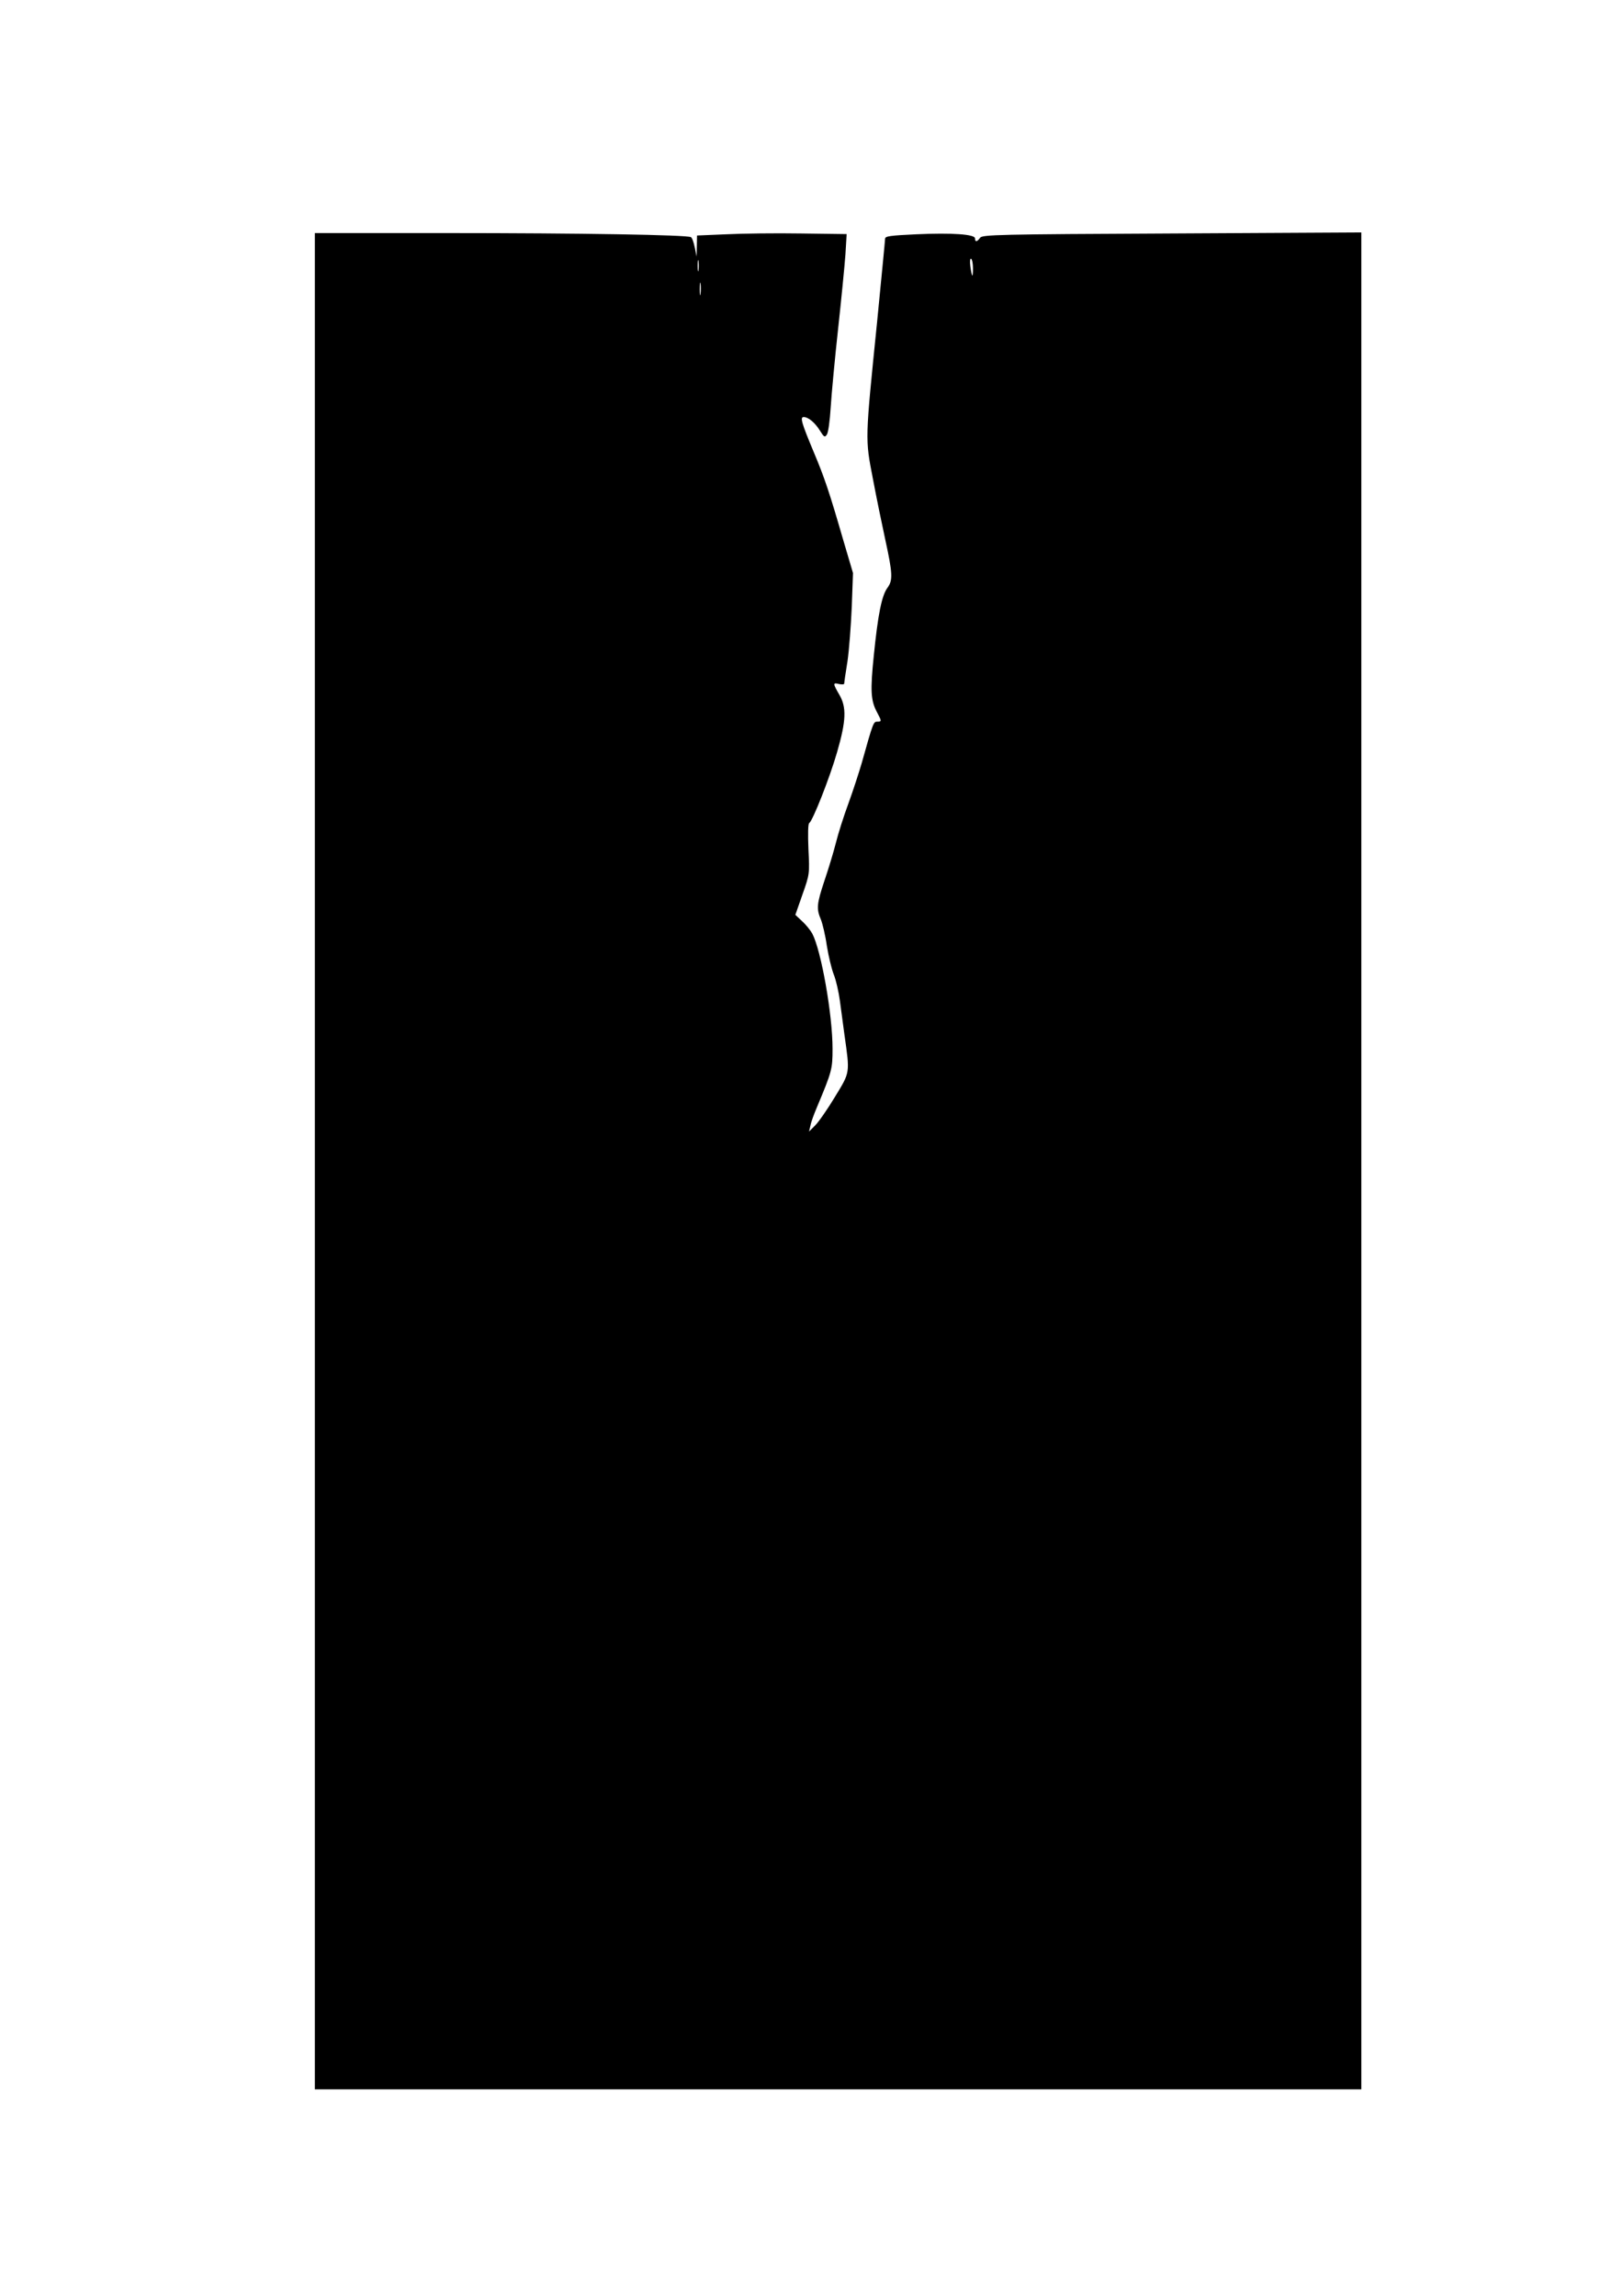 <?xml version="1.0" encoding="UTF-8" standalone="yes"?>
<svg version="1.0" xmlns="http://www.w3.org/2000/svg" width="210mm" height="297mm" viewBox="0 0 794 1123" preserveAspectRatio="xMidYMid meet">
  <g transform="translate(0,1123) scale(0.1,-0.1)" fill="#000000" stroke="none">
    <path d="M1540 5550 l0 -4540 2560 0 2560 0 0 4541 0 4542 -926 -5 c-853 -4
-928 -6 -939 -21 -15 -21 -25 -22 -25 -3 0 20 -111 28 -287 20 -127 -6 -153
-9 -153 -22 0 -8 -18 -191 -39 -406 -59 -583 -59 -570 -21 -766 17 -91 45
-226 61 -300 36 -165 38 -199 10 -236 -27 -37 -46 -129 -66 -329 -18 -173 -15
-222 15 -278 24 -45 24 -47 2 -47 -19 0 -20 -2 -77 -205 -13 -44 -41 -131 -64
-194 -23 -62 -51 -150 -62 -195 -11 -44 -36 -126 -55 -182 -38 -114 -41 -139
-18 -192 8 -20 22 -78 29 -128 8 -50 23 -113 34 -141 11 -27 24 -85 30 -129 6
-43 16 -117 22 -164 27 -192 29 -182 -46 -305 -36 -60 -80 -123 -97 -140 l-30
-30 7 30 c3 17 18 57 32 90 73 174 76 186 76 285 0 166 -55 478 -99 563 -9 16
-31 44 -50 61 l-33 31 35 100 c35 99 35 101 29 222 -3 73 -2 124 4 127 17 11
100 221 136 346 45 155 47 221 11 282 -32 55 -32 60 -1 52 14 -3 25 -2 25 2 0
5 7 54 16 109 8 55 17 175 21 266 l6 166 -47 159 c-68 235 -92 307 -146 435
-59 141 -67 169 -48 169 22 0 55 -27 79 -66 20 -32 24 -35 34 -20 7 9 15 69
19 134 4 64 20 236 36 382 16 146 32 310 36 365 l6 100 -223 3 c-123 2 -288 0
-366 -4 l-143 -6 -1 -52 -1 -51 -9 44 c-5 25 -13 48 -19 51 -19 11 -535 20
-1202 20 l-638 0 0 -4540z m1877 4358 c-2 -13 -4 -3 -4 22 0 25 2 35 4 23 2
-13 2 -33 0 -45z m1343 10 c0 -51 -5 -47 -13 10 -3 24 -1 40 4 36 5 -3 9 -24
9 -46z m-1333 -125 c-2 -16 -4 -5 -4 22 0 28 2 40 4 28 2 -13 2 -35 0 -50z"/>
  </g>
</svg>